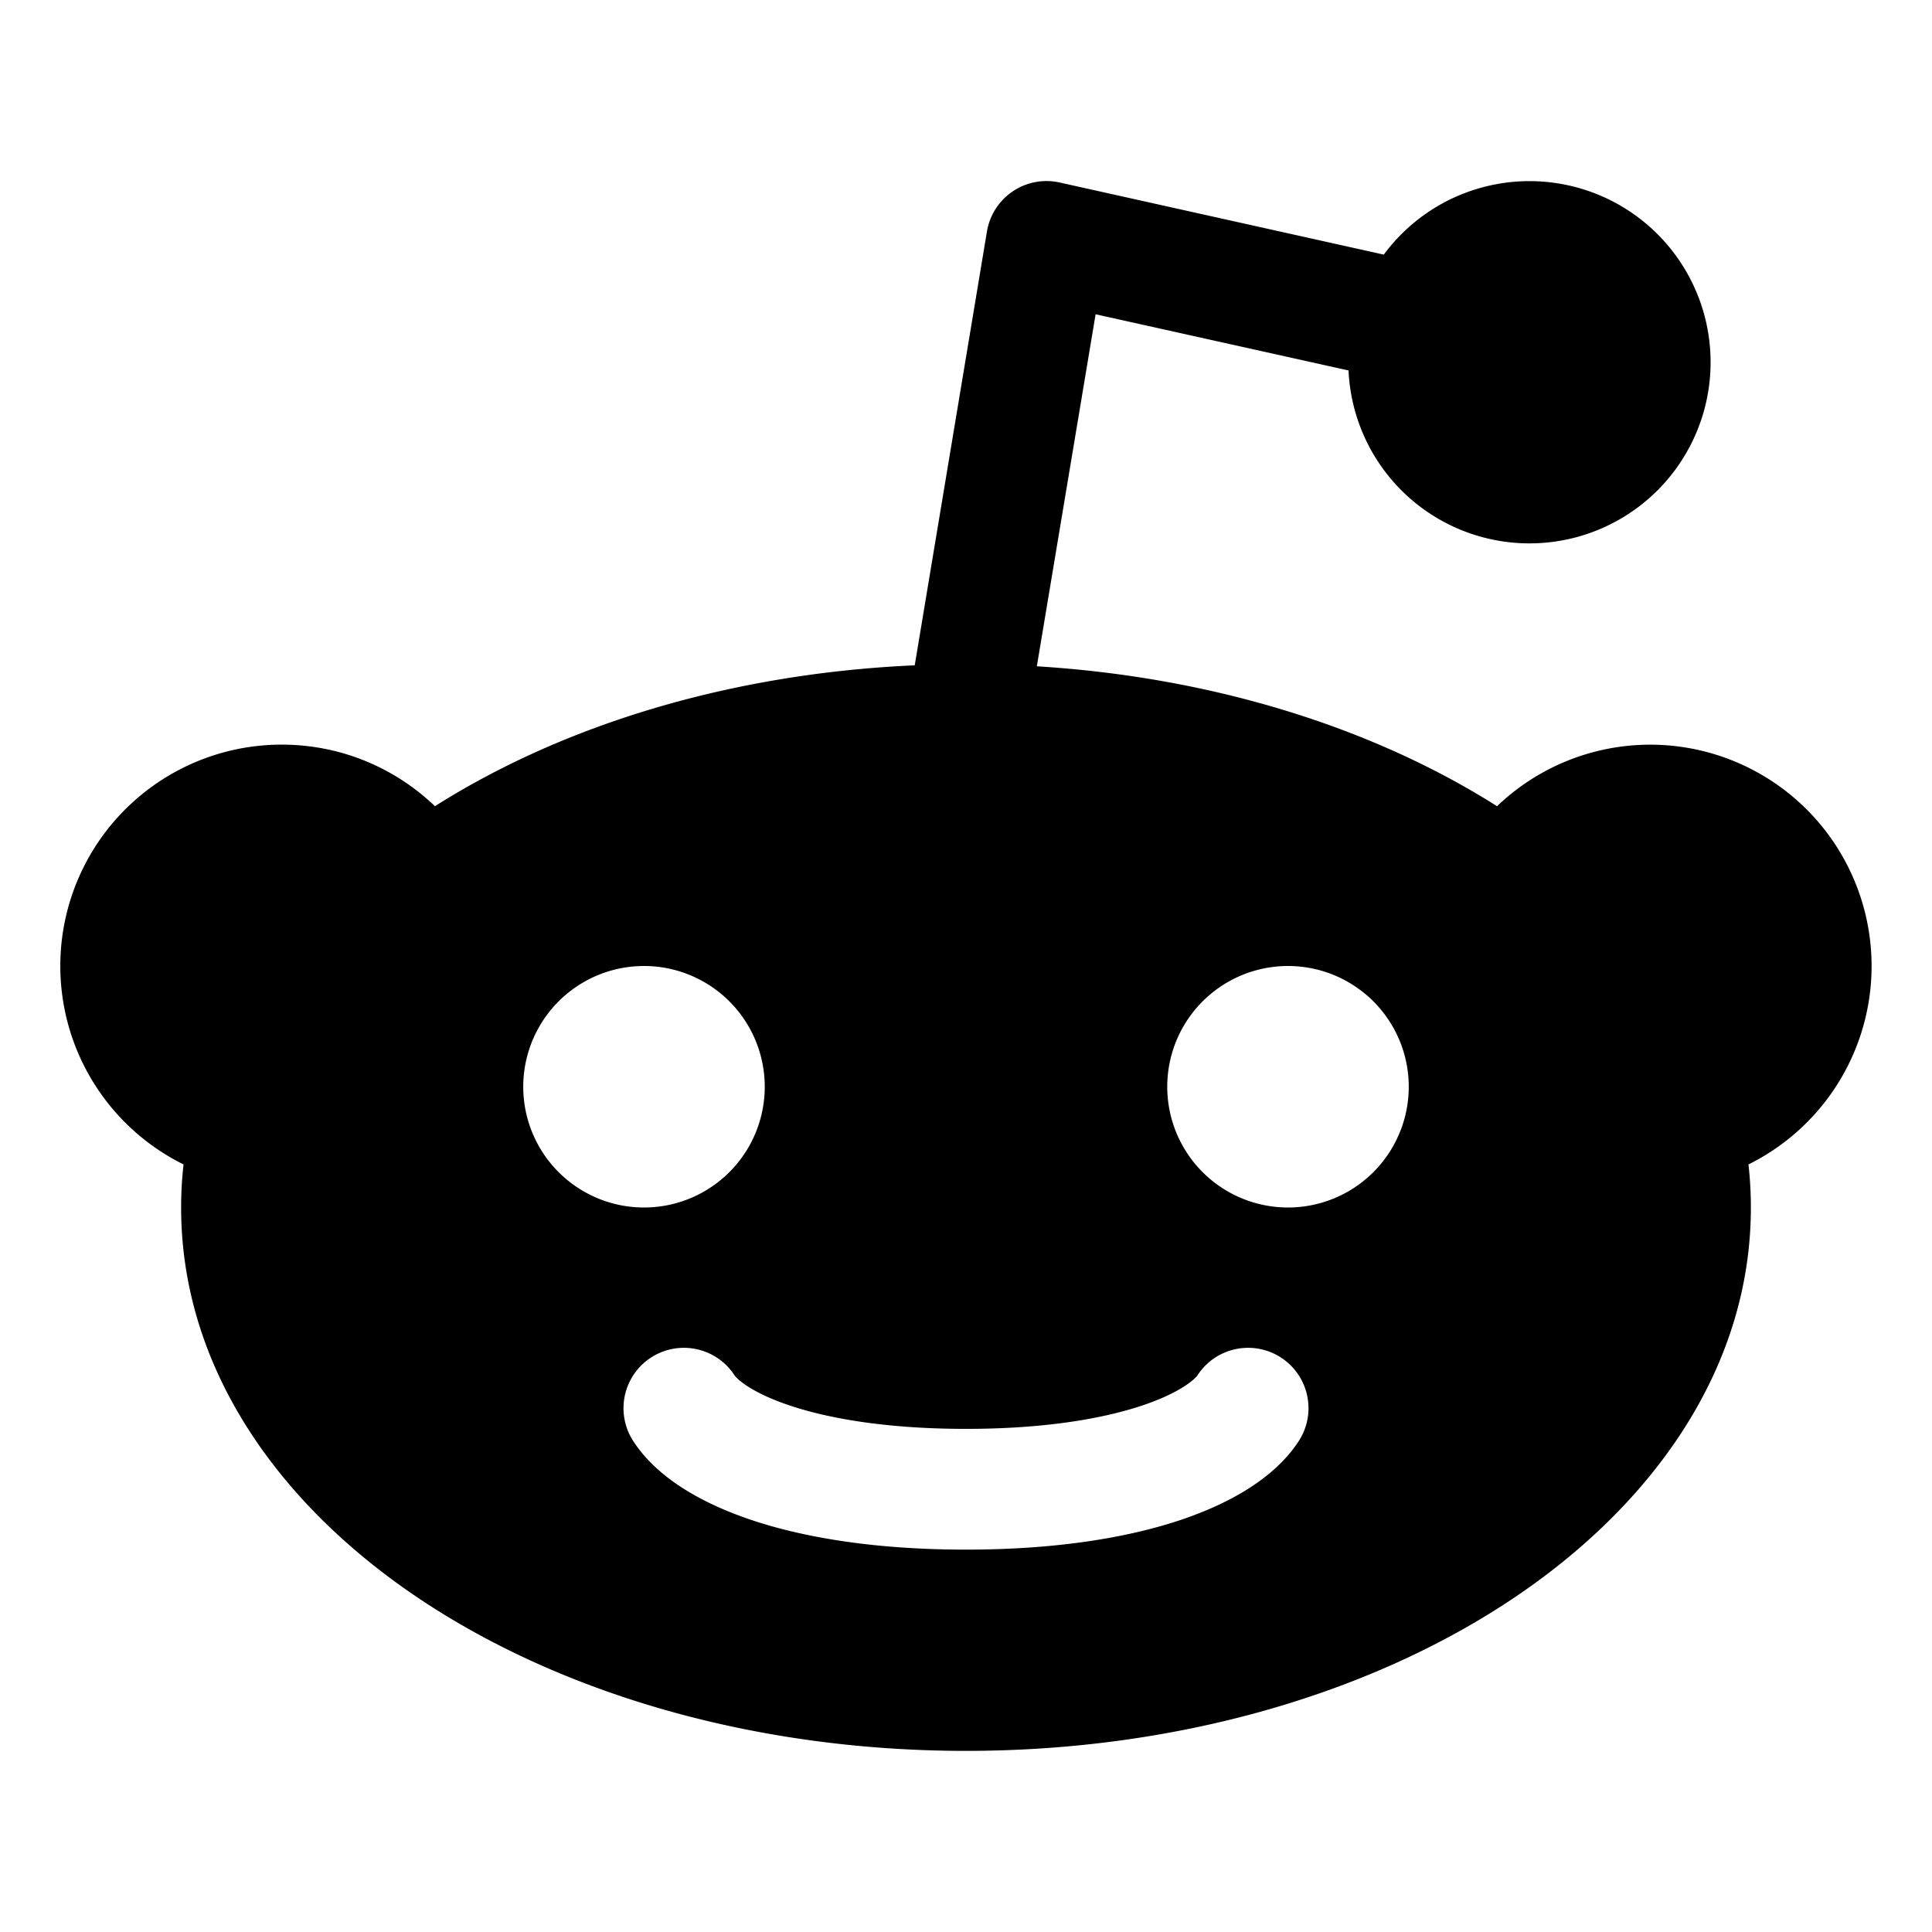 <svg xmlns="http://www.w3.org/2000/svg" width="1em" height="1em" viewBox="0 0 24 24"><path fill="currentColor" fill-rule="evenodd" d="m16.752 4.602l-3.142-.698l-.73 4.373c2.18.134 4.173.76 5.717 1.738a2.75 2.75 0 1 1 3.123 4.45q.03.265.03.535c0 1.986-1.207 3.692-2.97 4.867c-1.768 1.178-4.167 1.883-6.78 1.883s-5.012-.705-6.78-1.883C3.457 18.692 2.25 16.986 2.25 15q0-.27.03-.535A2.75 2.75 0 0 1 3.5 9.25c.739 0 1.41.292 1.903.765c1.602-1.015 3.685-1.65 5.96-1.75l.897-5.388a.75.75 0 0 1 .903-.61l4.027.896a2.25 2.25 0 1 1-.438 1.44ZM8 15a1.5 1.5 0 1 0 0-3a1.5 1.5 0 0 0 0 3m9.5-1.5a1.5 1.5 0 1 1-3 0a1.5 1.5 0 0 1 3 0m-8.376 3.584a.75.75 0 1 0-1.248.832c.306.46.875.778 1.52.986c.673.216 1.546.348 2.604.348s1.93-.132 2.604-.348c.645-.208 1.214-.527 1.52-.986a.75.75 0 1 0-1.248-.832c-.027.041-.208.222-.73.39c-.493.158-1.204.276-2.146.276s-1.653-.118-2.146-.276c-.522-.168-.703-.349-.73-.39" clip-rule="evenodd"/></svg>